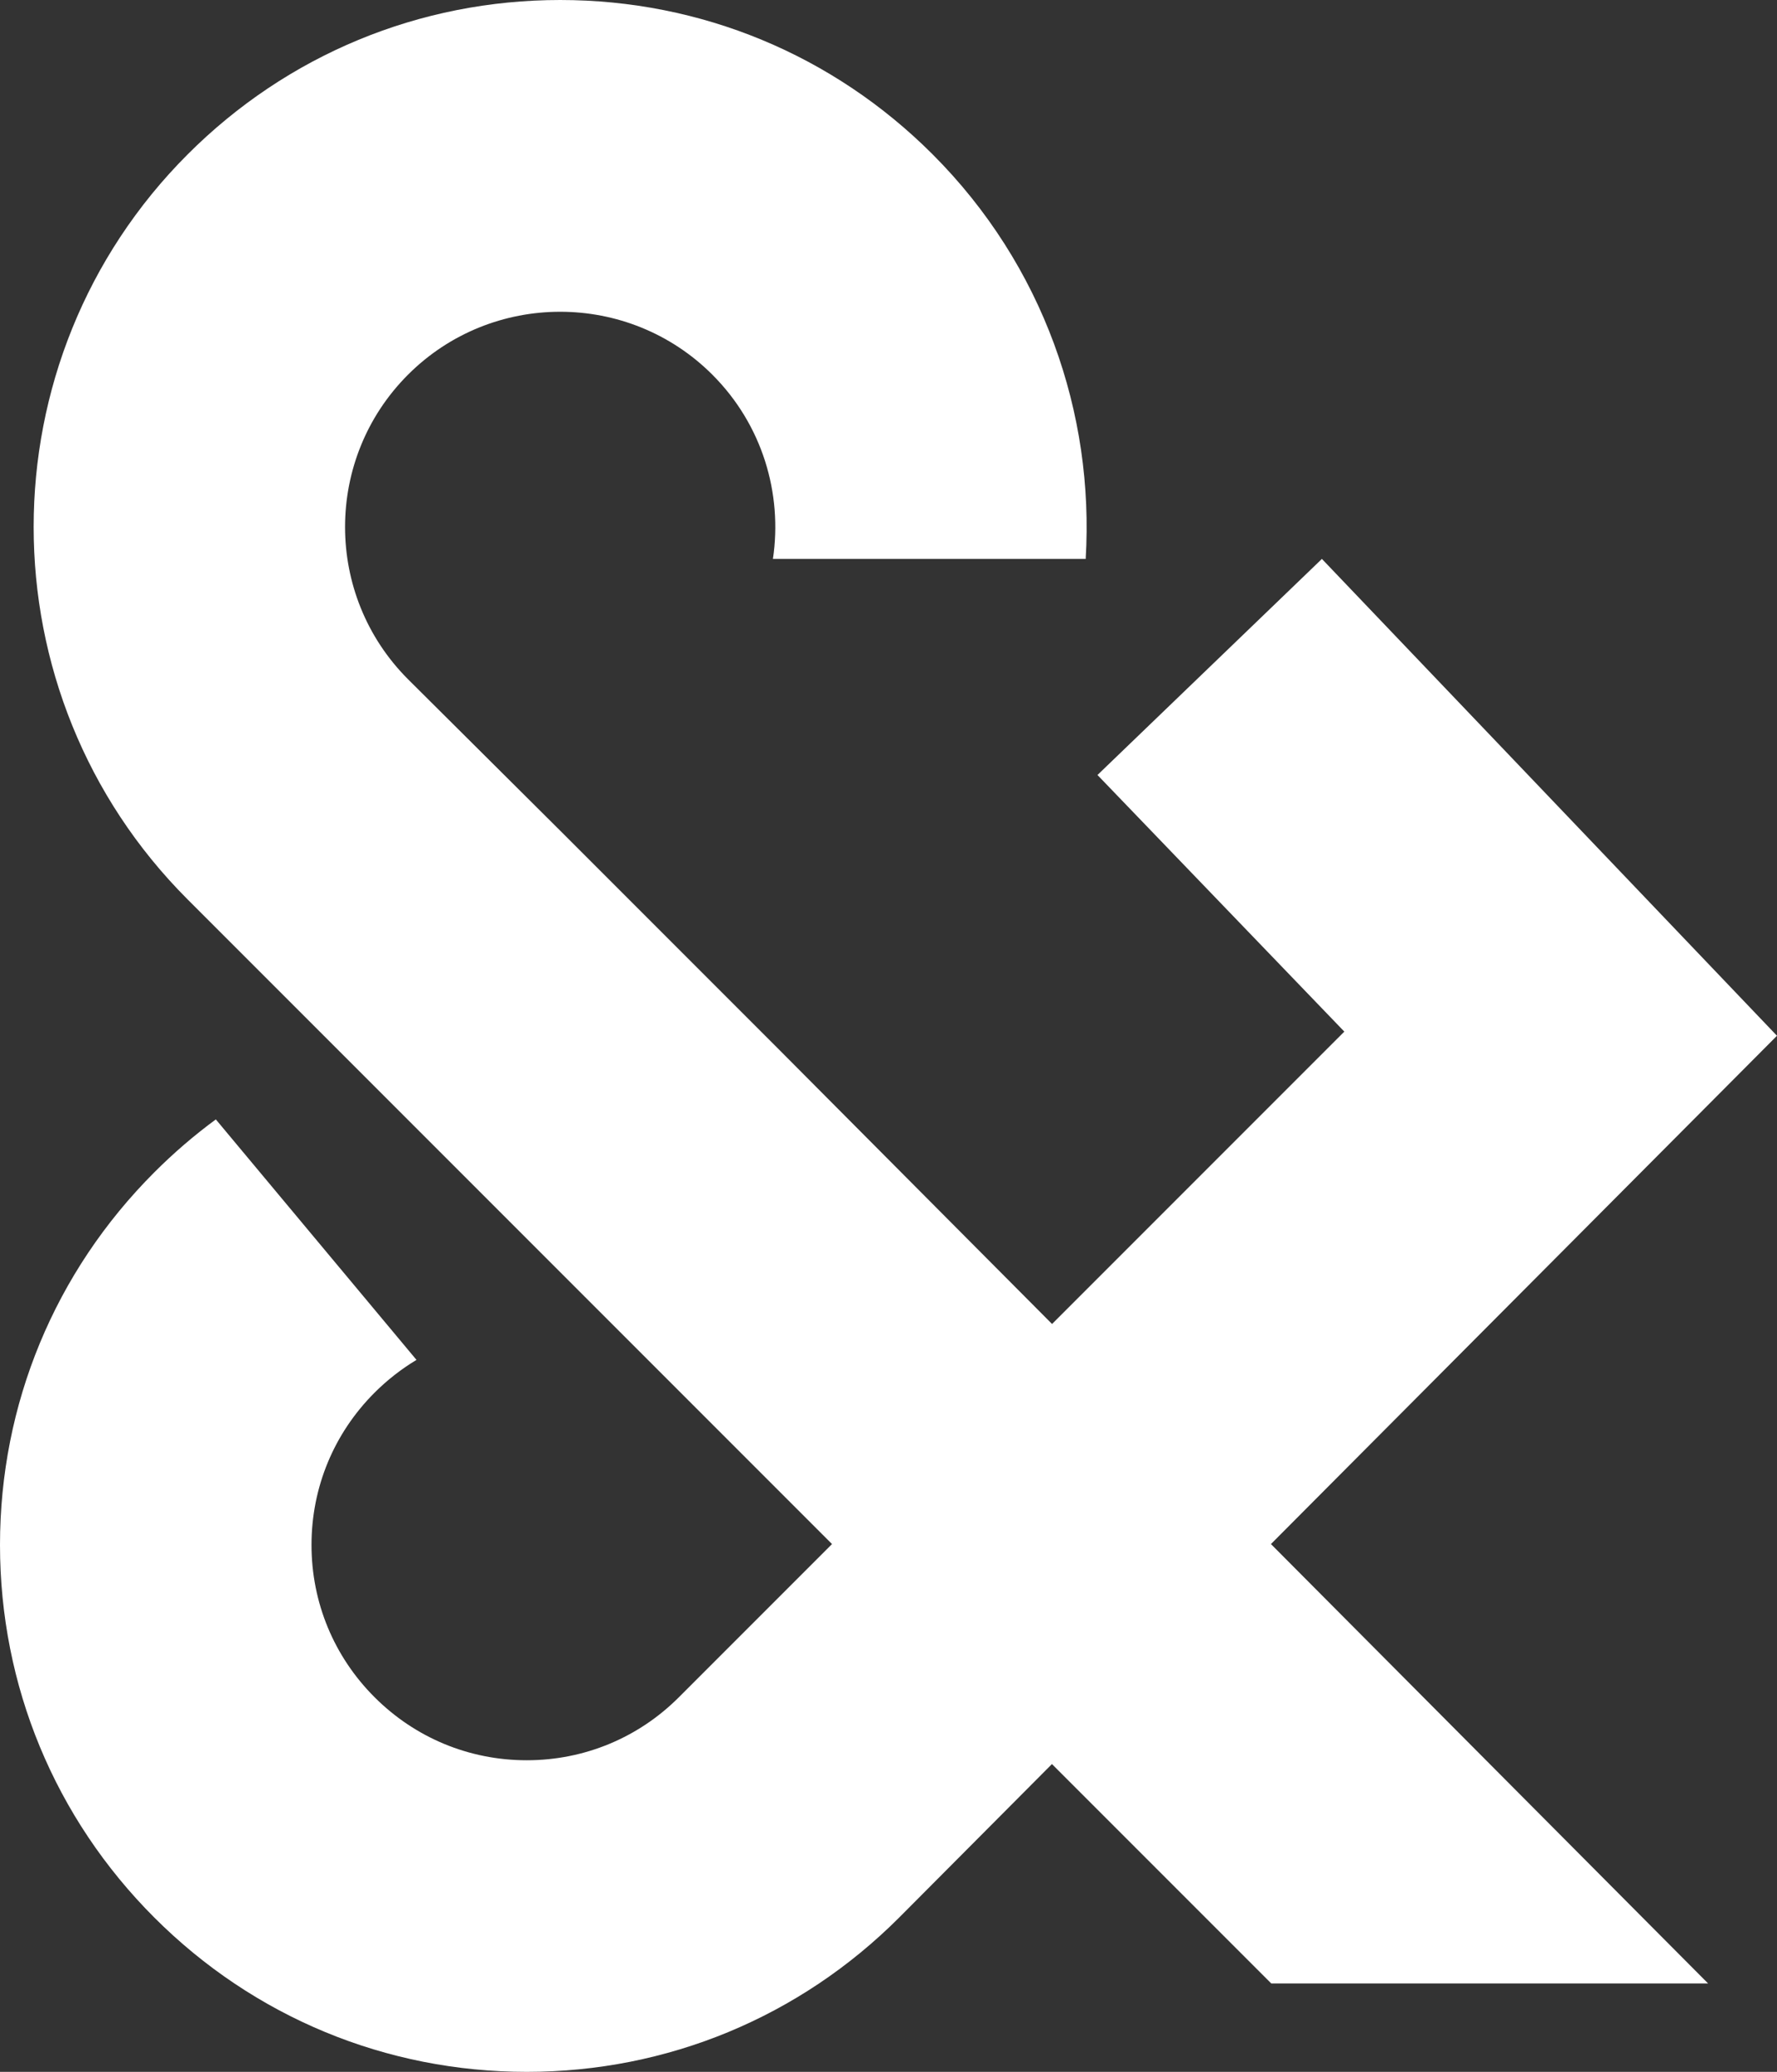 <?xml version="1.0" encoding="UTF-8"?> <svg xmlns="http://www.w3.org/2000/svg" id="Ebene_1" viewBox="0 0 485.12 565.42"><rect x="0" y="0" width="485.12" height="565.42" fill="#333333" stroke="none"/><defs><style>.cls-1{fill:#fff;}</style></defs><path class="cls-1" d="M485.12,282.67l-124.24-130.14-61.27,58.97,67.39,70.03-79.79,79.79-74.04-74.39-60.13-60.13-41.66-41.44c-22.91-22.91-22.91-60.19,0-83.1,11.46-11.46,26.5-17.18,41.55-17.18s30.09,5.73,41.55,17.18c13.68,13.68,19.18,32.47,16.53,50.28h85.38c2.39-39.68-11.53-80.16-41.78-110.41C227.45,14.96,191.34,0,152.93,0S78.4,14.96,51.24,42.12c-56.07,56.07-56.07,147.3,0,203.36l175.9,175.9-41.79,41.79c-11.1,11.1-25.85,17.21-41.55,17.21s-30.45-6.11-41.55-17.21c-11.1-11.1-17.21-25.85-17.21-41.55s6.11-30.45,17.21-41.55c3.49-3.49,7.34-6.48,11.45-8.95l-54.78-65.63c-5.9,4.34-11.52,9.16-16.8,14.45C14.96,347.1,0,383.21,0,421.62s14.96,74.52,42.12,101.68c27.16,27.16,63.27,42.12,101.68,42.12s74.52-14.96,101.68-42.12l41.7-41.88,59.87,59.87h119.26l-119.34-119.91,138.14-138.71Z"></path></svg> 